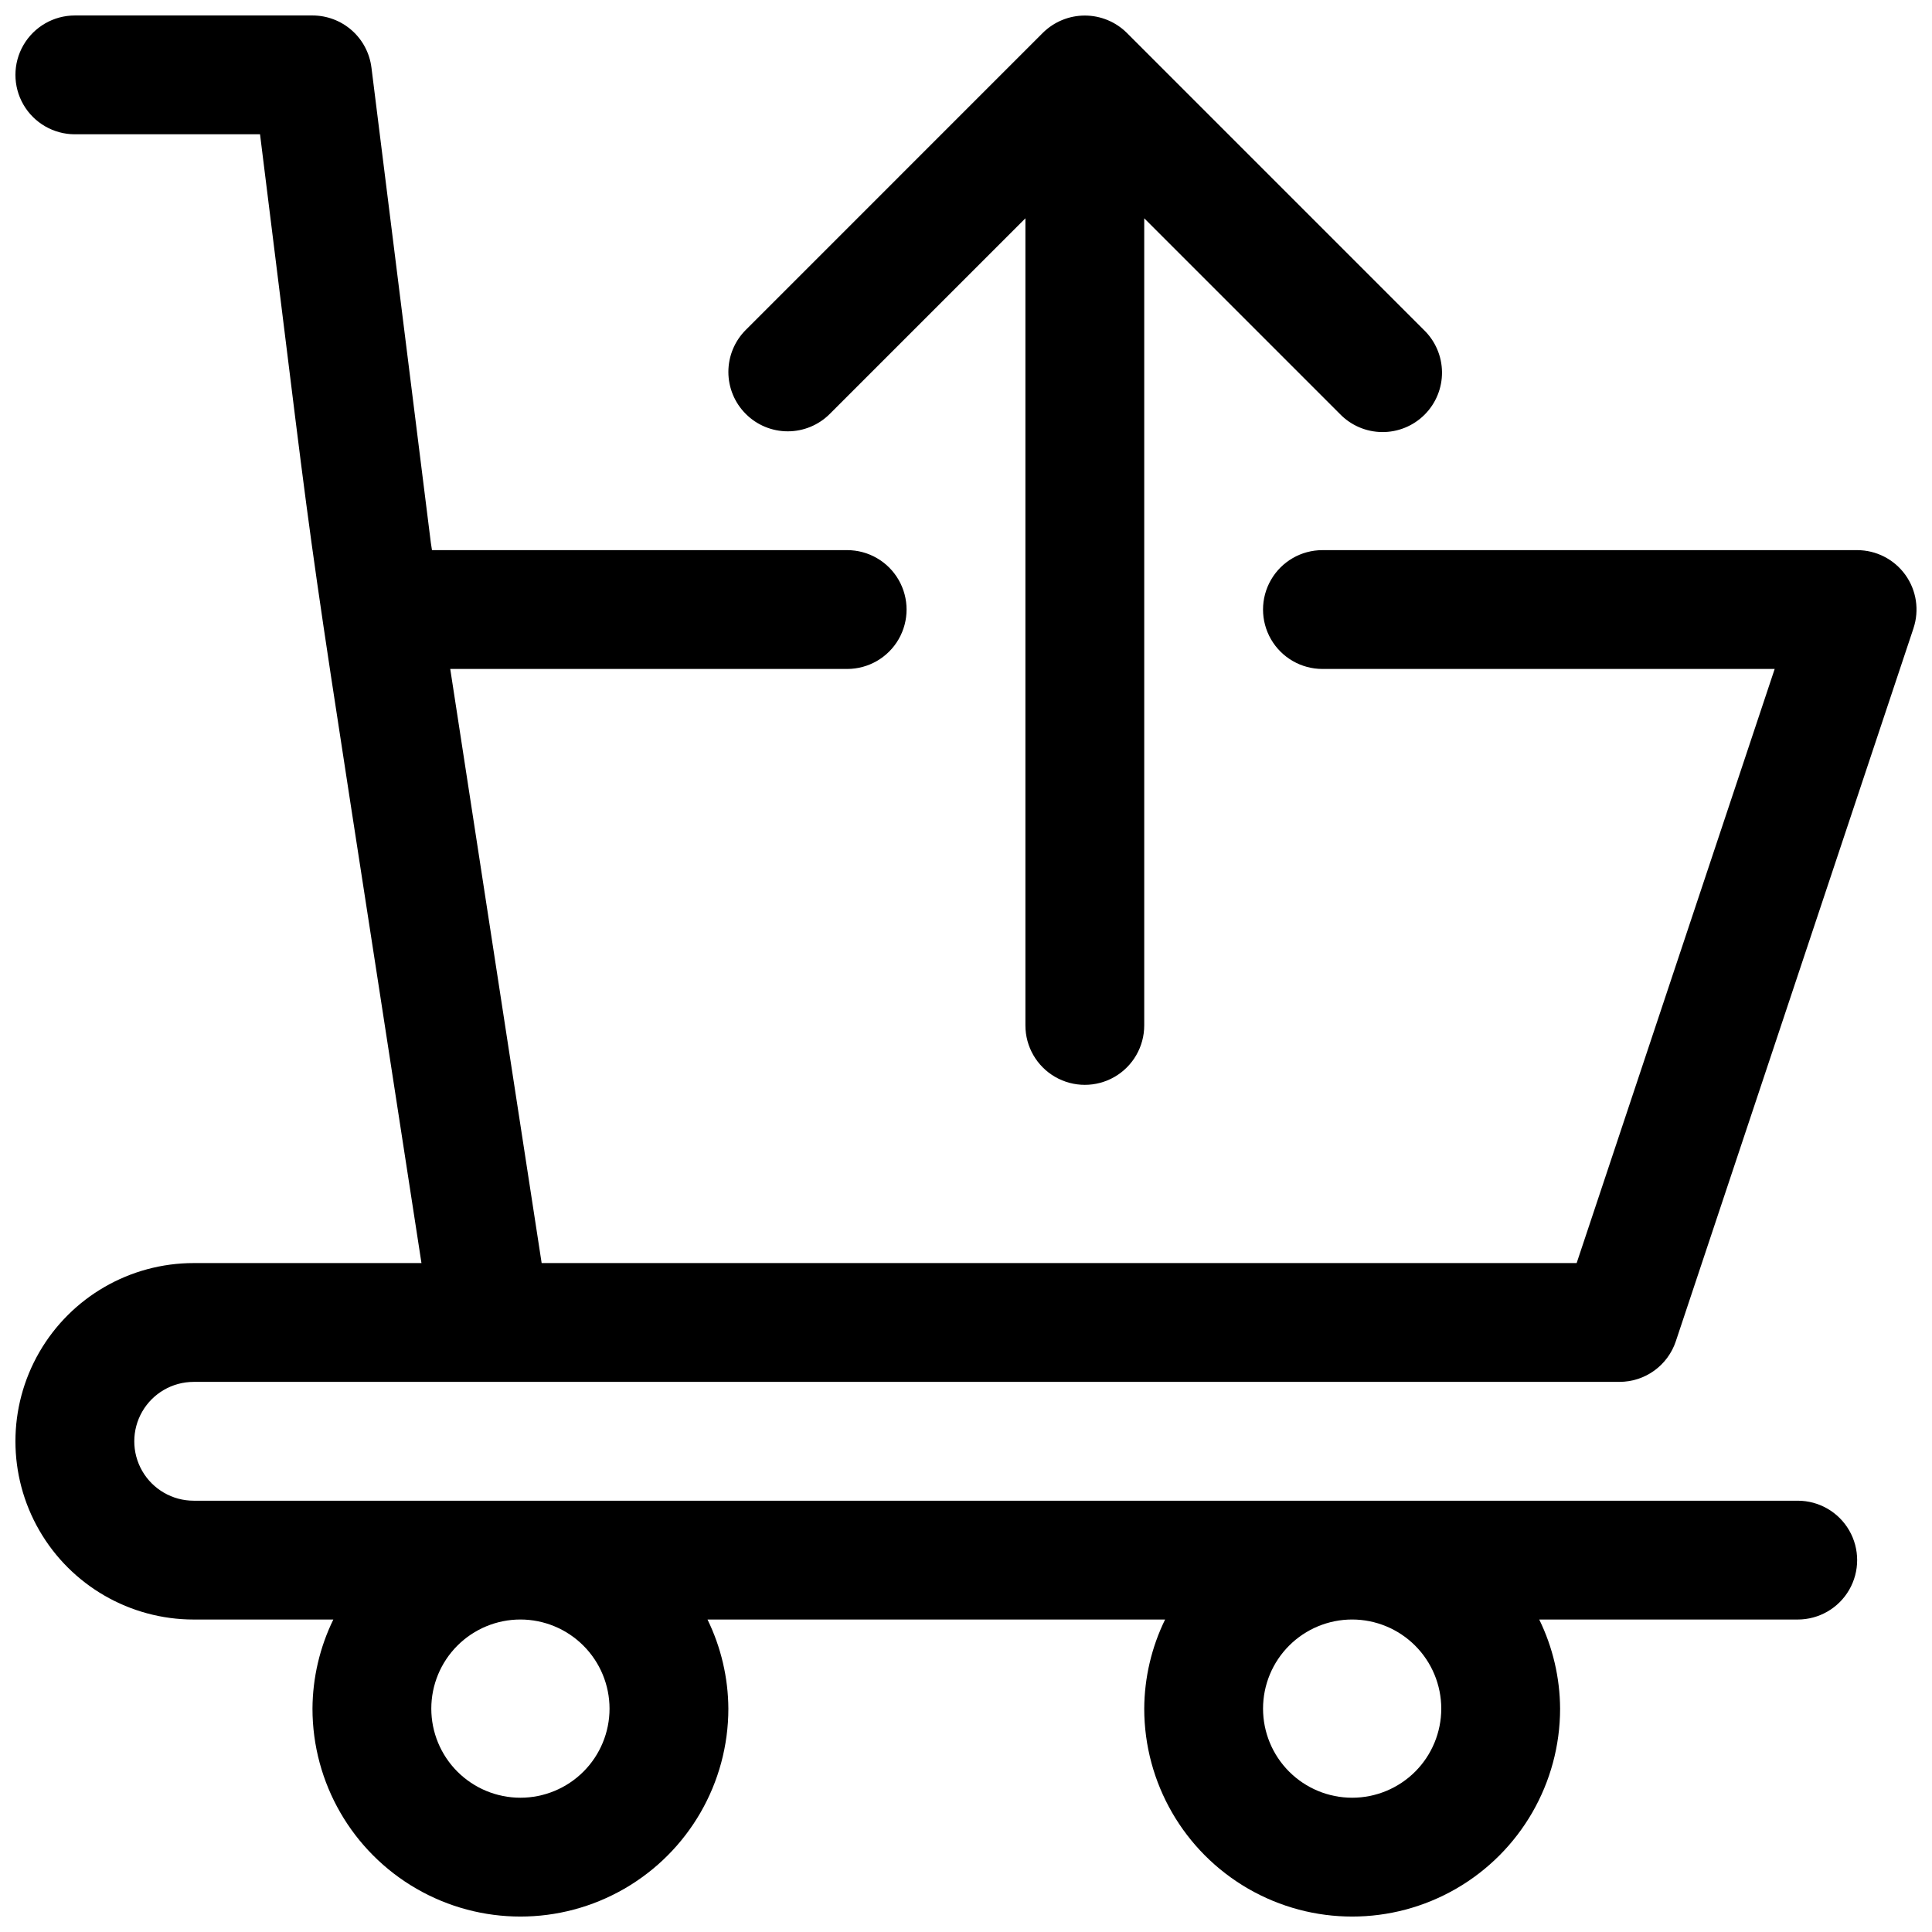 <?xml version="1.0" encoding="UTF-8"?>
<!-- Uploaded to: SVG Find, www.svgfind.com, Generator: SVG Find Mixer Tools -->
<svg width="800px" height="800px" version="1.1" viewBox="144 144 512 512" xmlns="http://www.w3.org/2000/svg">
 <defs>
  <clipPath id="a">
   <path d="m148.09 148.09h503.81v503.81h-503.81z"/>
  </clipPath>
 </defs>
 <g clip-path="url(#a)">
  <path d="m195.32 510.21h377.86c3.305 0 6.523-1.039 9.203-2.969 2.68-1.934 4.684-4.66 5.727-7.793l62.977-188.93h-0.004c1.605-4.801 0.805-10.078-2.152-14.188-2.961-4.106-7.711-6.539-12.773-6.539h-141.7c-5.621 0-10.82 3-13.633 7.875-2.812 4.871-2.812 10.871 0 15.742s8.012 7.871 13.633 7.871h119.85l-52.477 157.44h-274.29l-24.223-157.44h105.19c5.625 0 10.82-3 13.633-7.871s2.812-10.871 0-15.742c-2.812-4.875-8.008-7.875-13.633-7.875h-110.03l-0.301-1.953-15.742-125.95-0.004 0.004c-0.473-3.809-2.324-7.312-5.199-9.852-2.879-2.539-6.582-3.941-10.422-3.941h-62.977c-5.621 0-10.82 3-13.633 7.871s-2.812 10.875 0 15.746c2.812 4.871 8.012 7.871 13.633 7.871h49.078c17.734 141.79 8.344 75.277 42.781 299.14h-60.371c-16.871 0-32.465 9.004-40.902 23.617-8.438 14.613-8.438 32.617 0 47.23 8.438 14.613 24.031 23.617 40.902 23.617h37.016c-3.594 7.356-5.481 15.43-5.527 23.617 0 19.684 10.504 37.875 27.555 47.719 17.047 9.844 38.055 9.844 55.102 0 17.051-9.844 27.555-28.035 27.555-47.719-0.047-8.188-1.934-16.262-5.527-23.617h121.27-0.004c-3.594 7.356-5.484 15.43-5.527 23.617 0 19.684 10.504 37.875 27.551 47.719 17.051 9.844 38.055 9.844 55.105 0s27.551-28.035 27.551-47.719c-0.043-8.188-1.934-16.262-5.527-23.617h68.504c5.625 0 10.824-3 13.637-7.871s2.812-10.875 0-15.746-8.012-7.871-13.637-7.871h-425.09c-5.625 0-10.82-3-13.633-7.871-2.812-4.871-2.812-10.875 0-15.746s8.008-7.871 13.633-7.871zm110.21 86.594h0.004c0 6.262-2.488 12.27-6.918 16.699-4.43 4.426-10.438 6.914-16.699 6.914s-12.27-2.488-16.699-6.914c-4.43-4.43-6.918-10.438-6.918-16.699 0-6.266 2.488-12.273 6.918-16.699 4.43-4.43 10.438-6.918 16.699-6.918 6.262 0.008 12.266 2.496 16.691 6.926 4.426 4.426 6.918 10.43 6.926 16.691zm220.42 0c0 6.262-2.488 12.27-6.914 16.699-4.43 4.426-10.438 6.914-16.699 6.914-6.266 0-12.27-2.488-16.699-6.914-4.43-4.43-6.918-10.438-6.918-16.699 0-6.266 2.488-12.273 6.918-16.699 4.43-4.43 10.434-6.918 16.699-6.918 6.262 0.008 12.262 2.496 16.691 6.926 4.426 4.426 6.918 10.43 6.922 16.691zm-184.31-343.11c-2.957-2.949-4.613-6.953-4.613-11.129 0-4.176 1.656-8.18 4.613-11.133l78.703-78.707c2.961-2.945 6.969-4.602 11.148-4.602 4.176 0 8.184 1.656 11.145 4.602l78.703 78.707c3.039 2.934 4.769 6.965 4.809 11.188 0.035 4.223-1.625 8.285-4.613 11.27-2.984 2.988-7.043 4.648-11.27 4.613-4.223-0.039-8.254-1.77-11.188-4.809l-51.844-51.844v213.9c0 5.625-3 10.824-7.871 13.637s-10.875 2.812-15.746 0c-4.871-2.812-7.871-8.012-7.871-13.637v-213.9l-51.844 51.844c-2.953 2.957-6.957 4.613-11.133 4.613s-8.18-1.656-11.129-4.613z"/>
 </g>
</svg>